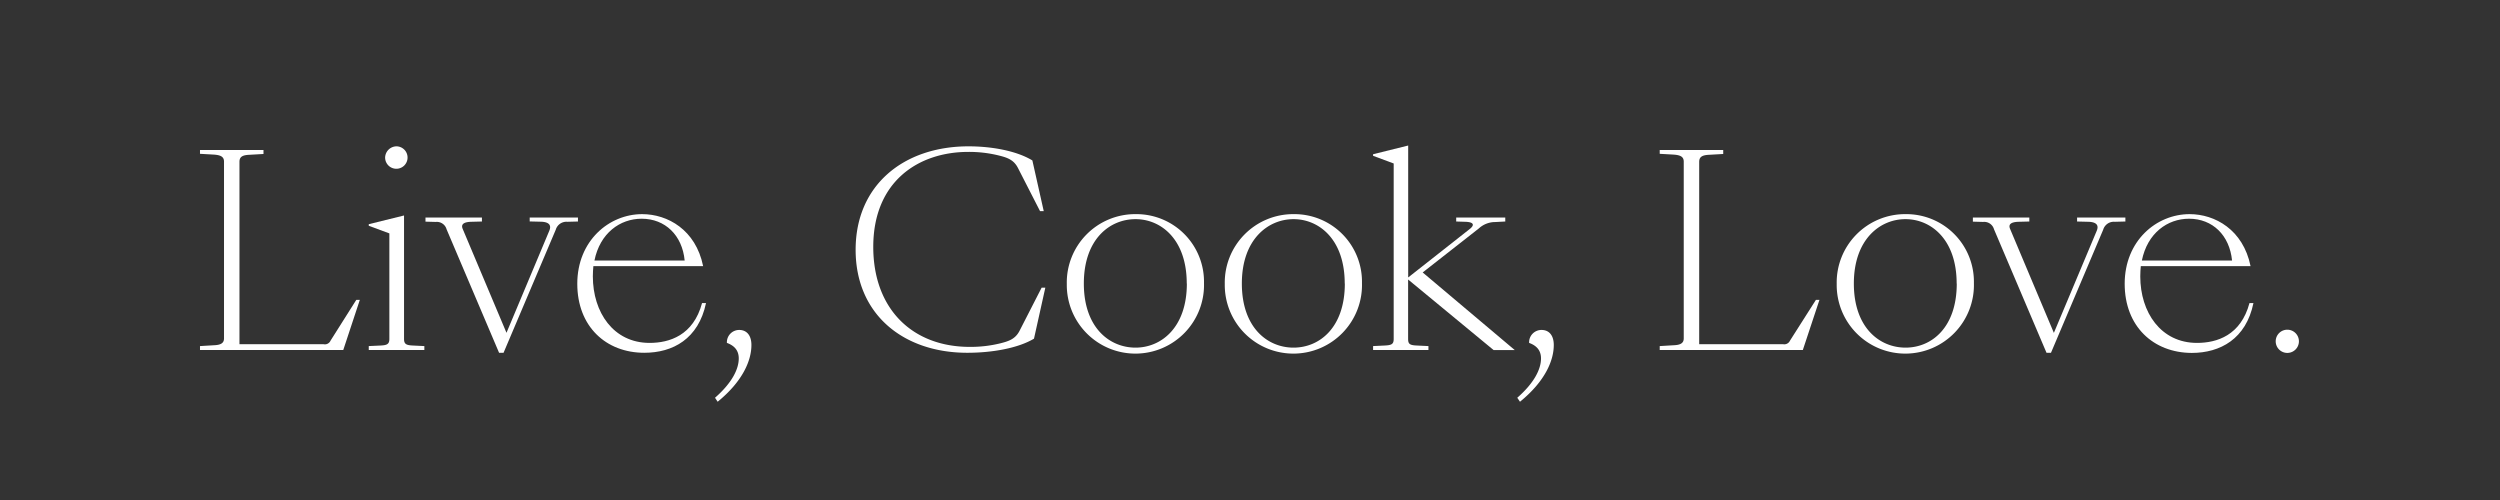 <svg xmlns="http://www.w3.org/2000/svg" viewBox="0 0 708.66 141.73"><rect x="0" y="0" width="708.66" height="141.73" fill="#333333" stroke="none"/><defs><style>.cls-1{fill:#fff;}</style></defs><title>LiveCookLove_WH</title><g id="payoff_nero" data-name="payoff nero"><path class="cls-1" d="M56.69,98.1l3.89-.23c1.87-.07,2.92-.52,2.92-1.94V45.82c0-1.43-1-1.87-2.92-2l-3.89-.22V42.52h18v1.13l-3.89.22c-2,.08-2.92.52-2.92,2V97.57H91.69a1.76,1.76,0,0,0,2-1L101,85h1L97.3,99.22H56.69Z"/><path class="cls-1" d="M104.53,98.1l3.22-.15c1.94-.08,2.62-.38,2.62-1.87V66.16L104.53,64v-.45l10-2.47v35c0,1.49.67,1.79,2.62,1.87l3.14.15v1.12H104.53Zm7.86-56.62a3.18,3.18,0,1,1-3.22,3.14A3.27,3.27,0,0,1,112.39,41.48Z"/><path class="cls-1" d="M126.59,65a2.87,2.87,0,0,0-3.07-2.09l-2.91-.08V61.67h16v1.12l-3.07.08c-2.16.07-2.91.75-2.39,2l12.42,29.47,12.11-28.87c.75-1.72-.15-2.55-2.32-2.62l-3.21-.08V61.67h13.68v1.12l-3,.08a3.15,3.15,0,0,0-3.29,2.24L142.74,100h-1.27Z"/><path class="cls-1" d="M163.64,80.44c0-12.19,9-19.74,18.39-19.74,7.18,0,15.19,4.41,17.28,14.73H168.2c-.08.9-.15,1.87-.15,2.92,0,10.17,5.83,18.85,16.08,18.85,5.61,0,12.41-2.1,14.88-11.3h1.12C198,96.08,190.71,100,182.63,100,171.79,100,163.64,92.56,163.64,80.44Zm4.86-6.58h25.58C193.4,66.68,188.54,62,181.89,62,175.75,62,170.07,66.08,168.5,73.86Z"/><path class="cls-1" d="M202.68,112.75c4.86-4.26,6.73-8.15,6.73-11.14,0-2.17-1.12-3.59-3.36-4.41a3.49,3.49,0,0,1,3.51-3.67c2,0,3.44,1.42,3.44,4.27,0,4.26-2.32,10.17-9.57,16.08Z"/><path class="cls-1" d="M242.54,70.8c0-18.33,13.62-29.32,32-29.32,6.58,0,13.61,1.27,18.1,4l3.22,14.36h-1.05l-6.28-12.27c-1.2-2.32-3.07-2.92-5.46-3.51a35,35,0,0,0-8.6-1c-14.06,0-26.93,8.3-26.93,26.93,0,17.5,11,28.34,27.38,28.34a35.07,35.07,0,0,0,8.6-1c2.39-.6,4.26-1.2,5.46-3.51l6.28-12.27h1.05L293.1,96c-4.49,2.69-11.82,4-18.92,4C256.16,100,242.54,89.19,242.54,70.8Z"/><path class="cls-1" d="M302.4,80.52A19.39,19.39,0,0,1,321.92,60.7a19.16,19.16,0,0,1,19.37,19.52,19.45,19.45,0,1,1-38.89.3Zm34-.15c0-12.57-7.33-18.25-14.51-18.25-7.33,0-14.66,5.68-14.66,18.25s7.33,18.17,14.66,18.17C329.1,98.54,336.43,92.93,336.43,80.37Z"/><path class="cls-1" d="M347.18,80.52A19.4,19.4,0,0,1,366.7,60.7a19.16,19.16,0,0,1,19.37,19.52,19.45,19.45,0,1,1-38.89.3Zm34-.15c0-12.57-7.33-18.25-14.51-18.25s-14.65,5.68-14.65,18.25,7.33,18.17,14.65,18.17S381.21,92.93,381.21,80.37Z"/><path class="cls-1" d="M389.22,98.1l3.14-.15c2.1-.08,2.7-.38,2.7-1.87V46.34l-5.84-2.17v-.45l9.95-2.47v37.4l17.58-13.84c1.19-1,1.12-1.87-1.43-1.94l-2.54-.08V61.67h13.91v1.12l-2.84.15a6.87,6.87,0,0,0-4.64,1.8L403.28,77.23l26.1,22h-6l-24.23-20V96.08c0,1.49.52,1.79,2.62,1.87l3.14.15v1.12H389.22Z"/><path class="cls-1" d="M430.09,112.75c4.86-4.26,6.73-8.15,6.73-11.14,0-2.17-1.12-3.59-3.37-4.41A3.5,3.5,0,0,1,437,93.53c2,0,3.44,1.42,3.44,4.27,0,4.26-2.32,10.17-9.58,16.08Z"/><path class="cls-1" d="M470.47,98.1l3.89-.23c1.87-.07,2.92-.52,2.92-1.94V45.82c0-1.43-1-1.87-2.92-2l-3.89-.22V42.52h18v1.13l-3.89.22c-1.95.08-2.92.52-2.92,2V97.57h23.78a1.77,1.77,0,0,0,1.95-1L514.75,85h1l-4.71,14.21H470.47Z"/><path class="cls-1" d="M520.64,80.52A19.39,19.39,0,0,1,540.16,60.7a19.16,19.16,0,0,1,19.37,19.52,19.45,19.45,0,1,1-38.89.3Zm34-.15c0-12.57-7.33-18.25-14.51-18.25S525.5,67.8,525.5,80.37s7.33,18.17,14.66,18.17S554.67,92.93,554.67,80.37Z"/><path class="cls-1" d="M565.23,65a2.87,2.87,0,0,0-3.07-2.09l-2.92-.08V61.67h16v1.12l-3.07.08c-2.17.07-2.92.75-2.39,2L582.2,94.36l12.12-28.87c.75-1.72-.15-2.55-2.32-2.62l-3.22-.08V61.67h13.69v1.12l-3,.08a3.14,3.14,0,0,0-3.29,2.24L581.38,100h-1.27Z"/><path class="cls-1" d="M602.27,80.44c0-12.19,9-19.74,18.4-19.74,7.18,0,15.18,4.41,17.28,14.73H606.84c-.08.9-.15,1.87-.15,2.92,0,10.17,5.83,18.85,16.08,18.85,5.61,0,12.41-2.1,14.88-11.3h1.12c-2.09,10.18-9.42,14.14-17.5,14.14C610.43,100,602.27,92.56,602.27,80.44Zm4.87-6.58h25.57C632,66.68,627.18,62,620.52,62,614.39,62,608.71,66.08,607.14,73.86Z"/><path class="cls-1" d="M645.08,96.75a3.29,3.29,0,1,1,6.58,0,3.29,3.29,0,1,1-6.58,0Z"/></g></svg>